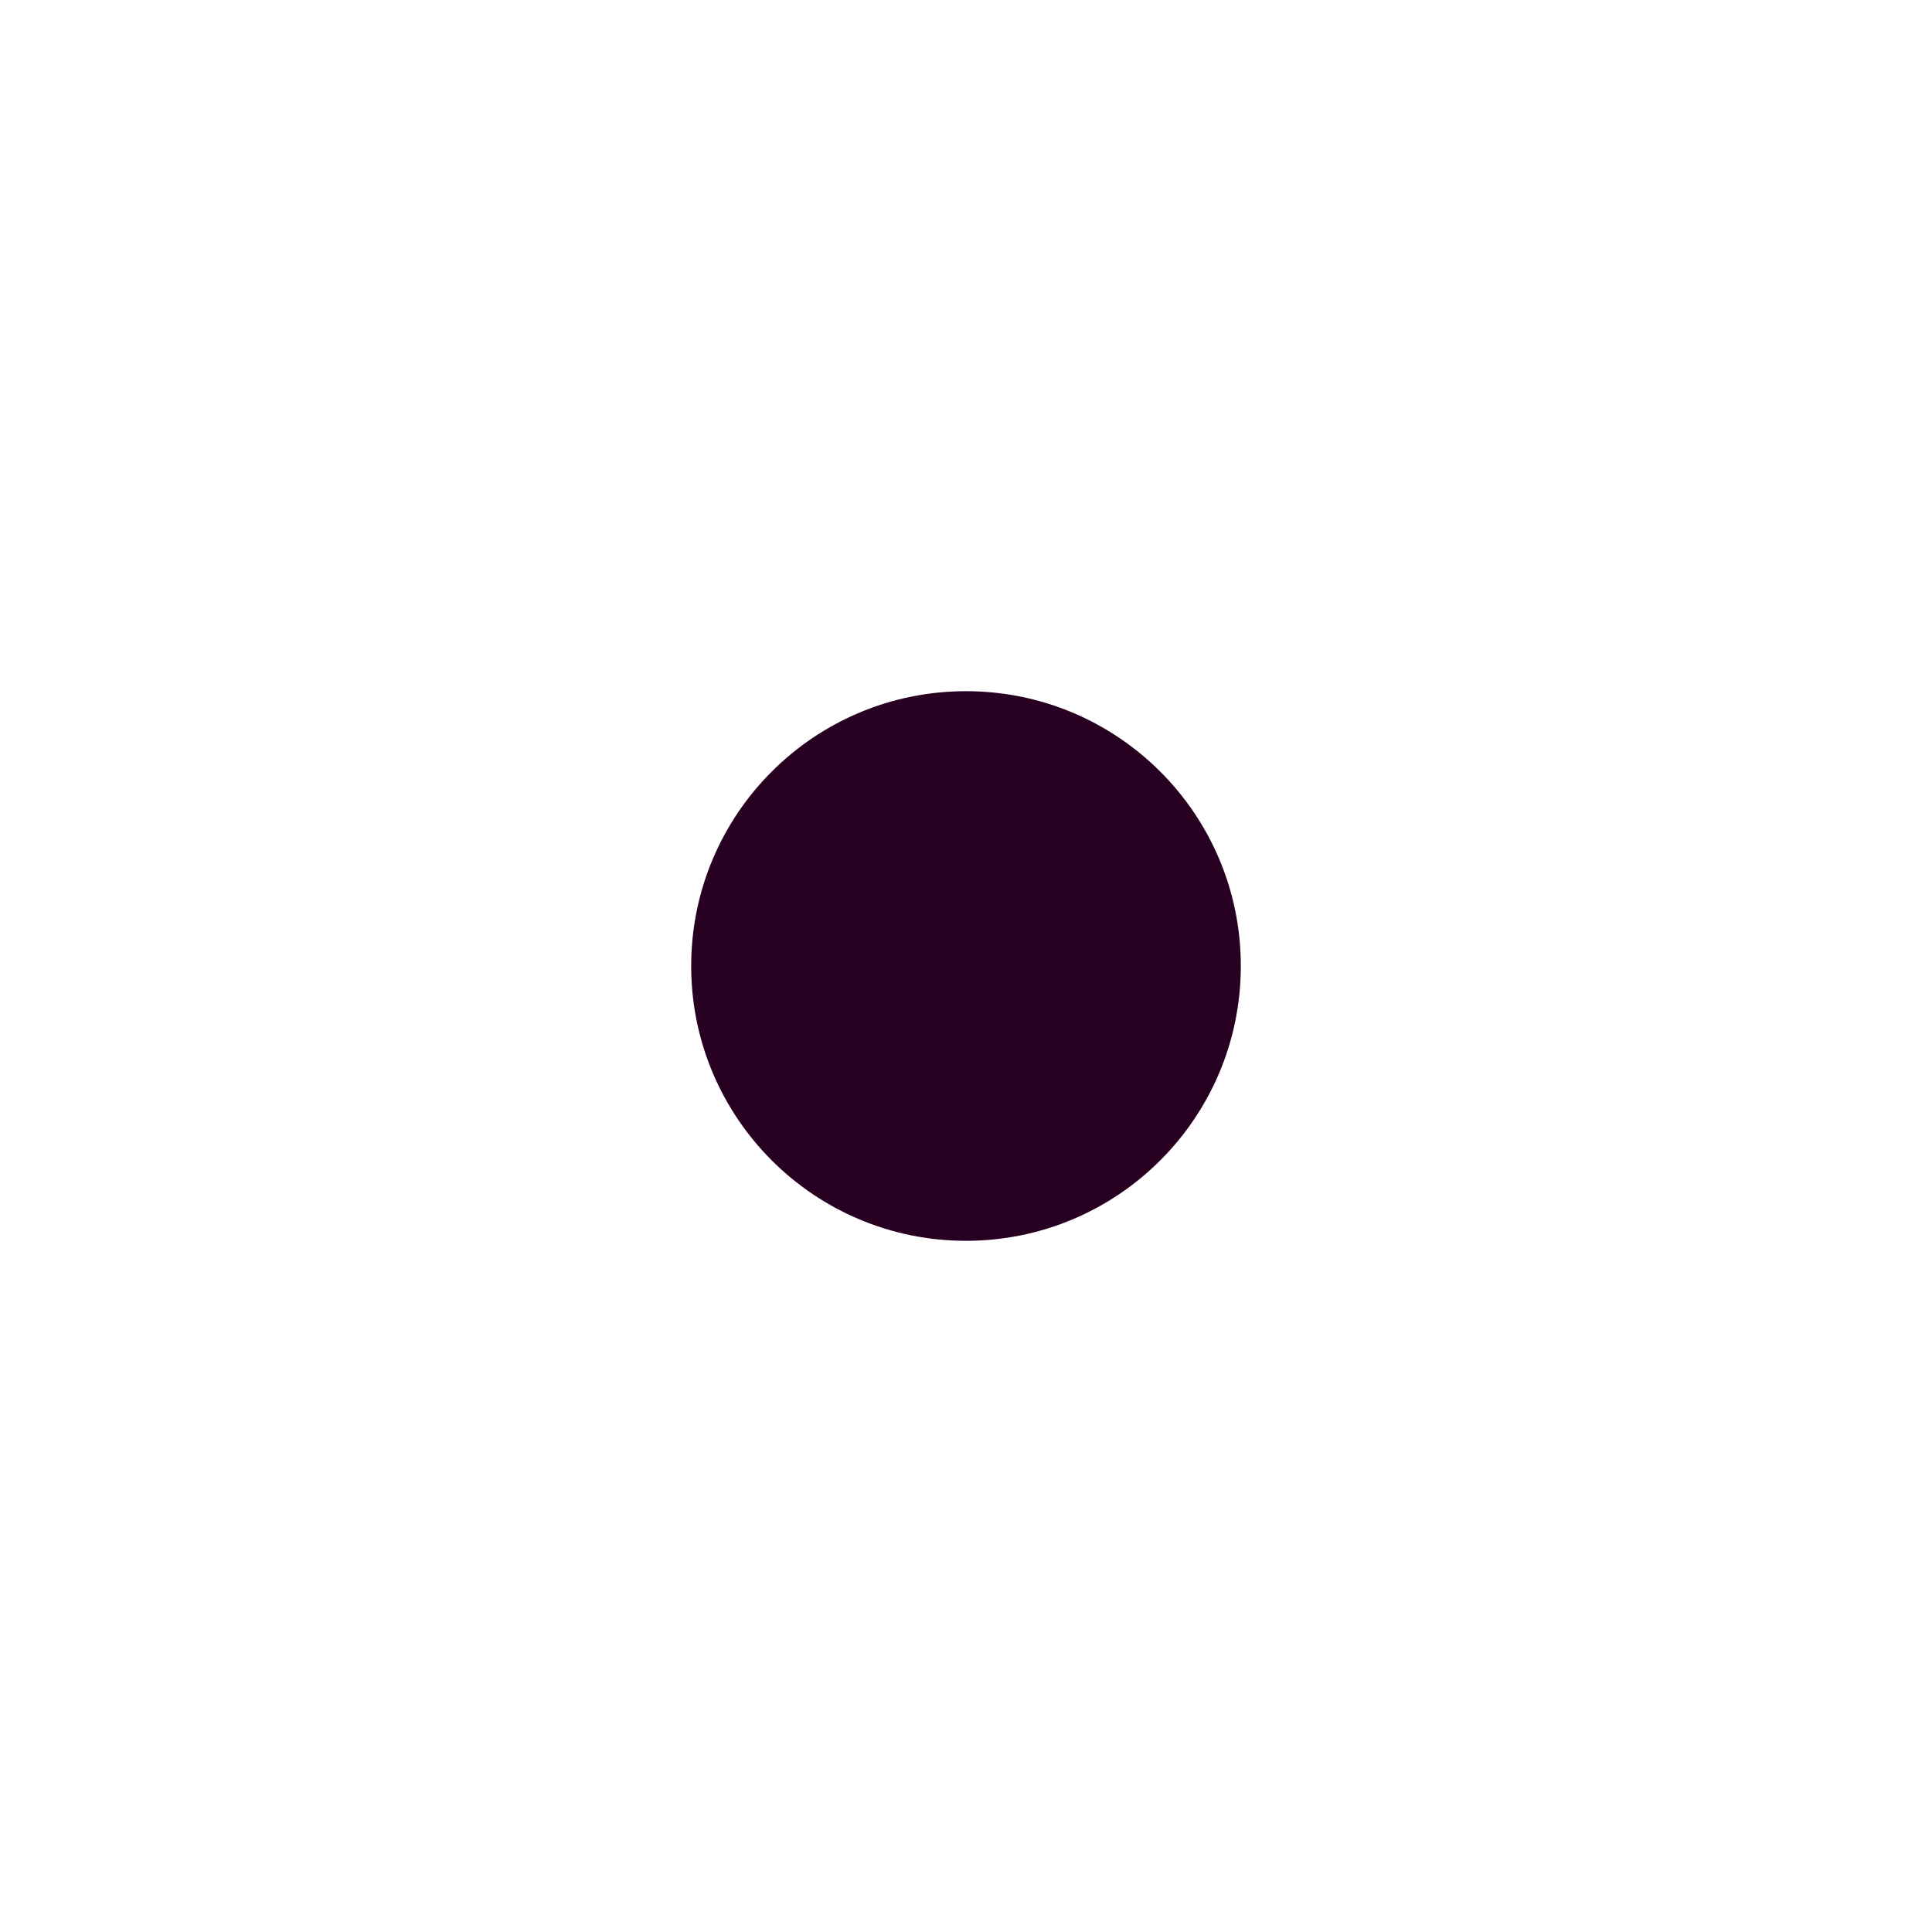 <?xml version="1.0" encoding="UTF-8"?> <svg xmlns="http://www.w3.org/2000/svg" width="70" height="70" viewBox="0 0 70 70" fill="none" style=""><path d="M29.632 1H11.953C5.904 1 1 5.904 1 11.953V29.632" stroke="#7954E5" stroke-width="2" stroke-linecap="round" stroke-linejoin="round" class="kGyrXZrr_0"></path><path d="M1 40.368V69H29.632" stroke="#7954E5" stroke-width="2" stroke-linecap="round" stroke-linejoin="round" class="kGyrXZrr_1"></path><path d="M69 29.632V1H40.368" stroke="#7954E5" stroke-width="2" stroke-linecap="round" stroke-linejoin="round" class="kGyrXZrr_2"></path><path d="M40.368 69H58.038C64.092 69 69 64.092 69 58.038V40.368" stroke="#7954E5" stroke-width="2" stroke-linecap="round" stroke-linejoin="round" class="kGyrXZrr_3"></path><path d="M34.999 8.158V18.895" stroke="#7954E5" stroke-width="2" stroke-linecap="round" stroke-linejoin="round" class="kGyrXZrr_4"></path><path d="M34.999 51.105V61.842" stroke="#7954E5" stroke-width="2" stroke-linecap="round" stroke-linejoin="round" class="kGyrXZrr_5"></path><path d="M61.842 35.003H51.105" stroke="#7954E5" stroke-width="2" stroke-linecap="round" stroke-linejoin="round" class="kGyrXZrr_6"></path><path d="M18.889 35.003H8.152" stroke="#7954E5" stroke-width="2" stroke-linecap="round" stroke-linejoin="round" class="kGyrXZrr_7"></path><path d="M25.043 35C25.043 40.499 29.5 44.957 35 44.957C40.499 44.957 44.957 40.499 44.957 35C44.957 29.5 40.499 25.043 35 25.043C29.5 25.043 25.043 29.5 25.043 35Z" fill="#280022" class="kGyrXZrr_8"></path><style data-made-with="vivus-instant">.kGyrXZrr_0{stroke-dasharray:53 55;stroke-dashoffset:54;animation:kGyrXZrr_draw 2000ms ease-in-out 0ms forwards;}.kGyrXZrr_1{stroke-dasharray:58 60;stroke-dashoffset:59;animation:kGyrXZrr_draw 2000ms ease-in-out 0ms forwards;}.kGyrXZrr_2{stroke-dasharray:58 60;stroke-dashoffset:59;animation:kGyrXZrr_draw 2000ms ease-in-out 0ms forwards;}.kGyrXZrr_3{stroke-dasharray:53 55;stroke-dashoffset:54;animation:kGyrXZrr_draw 2000ms ease-in-out 0ms forwards;}.kGyrXZrr_4{stroke-dasharray:11 13;stroke-dashoffset:12;animation:kGyrXZrr_draw 2000ms ease-in-out 0ms forwards;}.kGyrXZrr_5{stroke-dasharray:11 13;stroke-dashoffset:12;animation:kGyrXZrr_draw 2000ms ease-in-out 0ms forwards;}.kGyrXZrr_6{stroke-dasharray:11 13;stroke-dashoffset:12;animation:kGyrXZrr_draw 2000ms ease-in-out 0ms forwards;}.kGyrXZrr_7{stroke-dasharray:11 13;stroke-dashoffset:12;animation:kGyrXZrr_draw 2000ms ease-in-out 0ms forwards;}.kGyrXZrr_8{stroke-dasharray:63 65;stroke-dashoffset:64;animation:kGyrXZrr_draw 2000ms ease-in-out 0ms forwards;}@keyframes kGyrXZrr_draw{100%{stroke-dashoffset:0;}}@keyframes kGyrXZrr_fade{0%{stroke-opacity:1;}93.548%{stroke-opacity:1;}100%{stroke-opacity:0;}}</style></svg> 